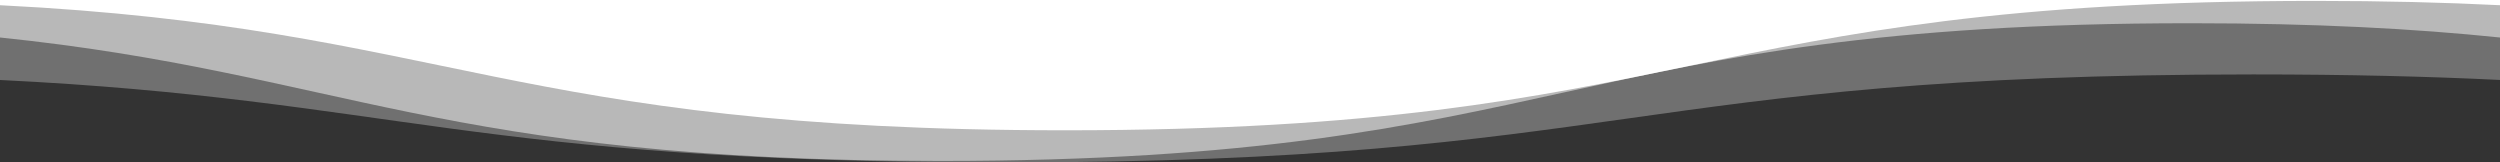 <?xml version="1.0" encoding="UTF-8"?>
<svg width="1631px" height="106px" viewBox="0 0 1631 106" version="1.1" xmlns="http://www.w3.org/2000/svg" xmlns:xlink="http://www.w3.org/1999/xlink">
    <rect x="0" y="0" width="1631" height="106" fill="#333333" stroke="none"/>
    <title>image</title>
    <g id="ruddigital-V2" stroke="none" stroke-width="1" fill="none" fill-rule="evenodd">
        <g id="Startseite" transform="translate(44, -3783)" fill="#FFFFFF" fill-rule="nonzero">
            <g id="Group-24" transform="translate(-76, 3783)">
                <g id="image" transform="translate(847.5, 53) scale(1, -1) rotate(-180) translate(-847.5, -53) translate(32, 0)">
                    <path d="M0,52.164 C46.139,49.896 98.841,48.556 161.087,48.556 C568.837,48.556 568.837,106 976.587,106 C1322.091,106 1374.882,64.771 1631,52.184 L1631,0 L0,0 L0,52.164 Z" id="Path" opacity="0.3"></path>
                    <path d="M0,24.473 C55.378,18.745 120.49,15.161 201.862,15.161 C609.612,15.161 609.612,105 1017.362,105 C1343.727,105 1408.904,47.456 1631,24.463 L1631,0 L0,0 L0,24.473 Z" id="Path" opacity="0.5"></path>
                    <path d="M0,0 L0,3.404 C35.933,1.602 75.689,0.591 120.312,0.591 C528.062,0.591 528.062,85 935.812,85 C1298.964,85 1338.681,18.063 1631,3.404 L1631,0 L0,0 Z" id="Path"></path>
                </g>
            </g>
        </g>
    </g>
</svg>
